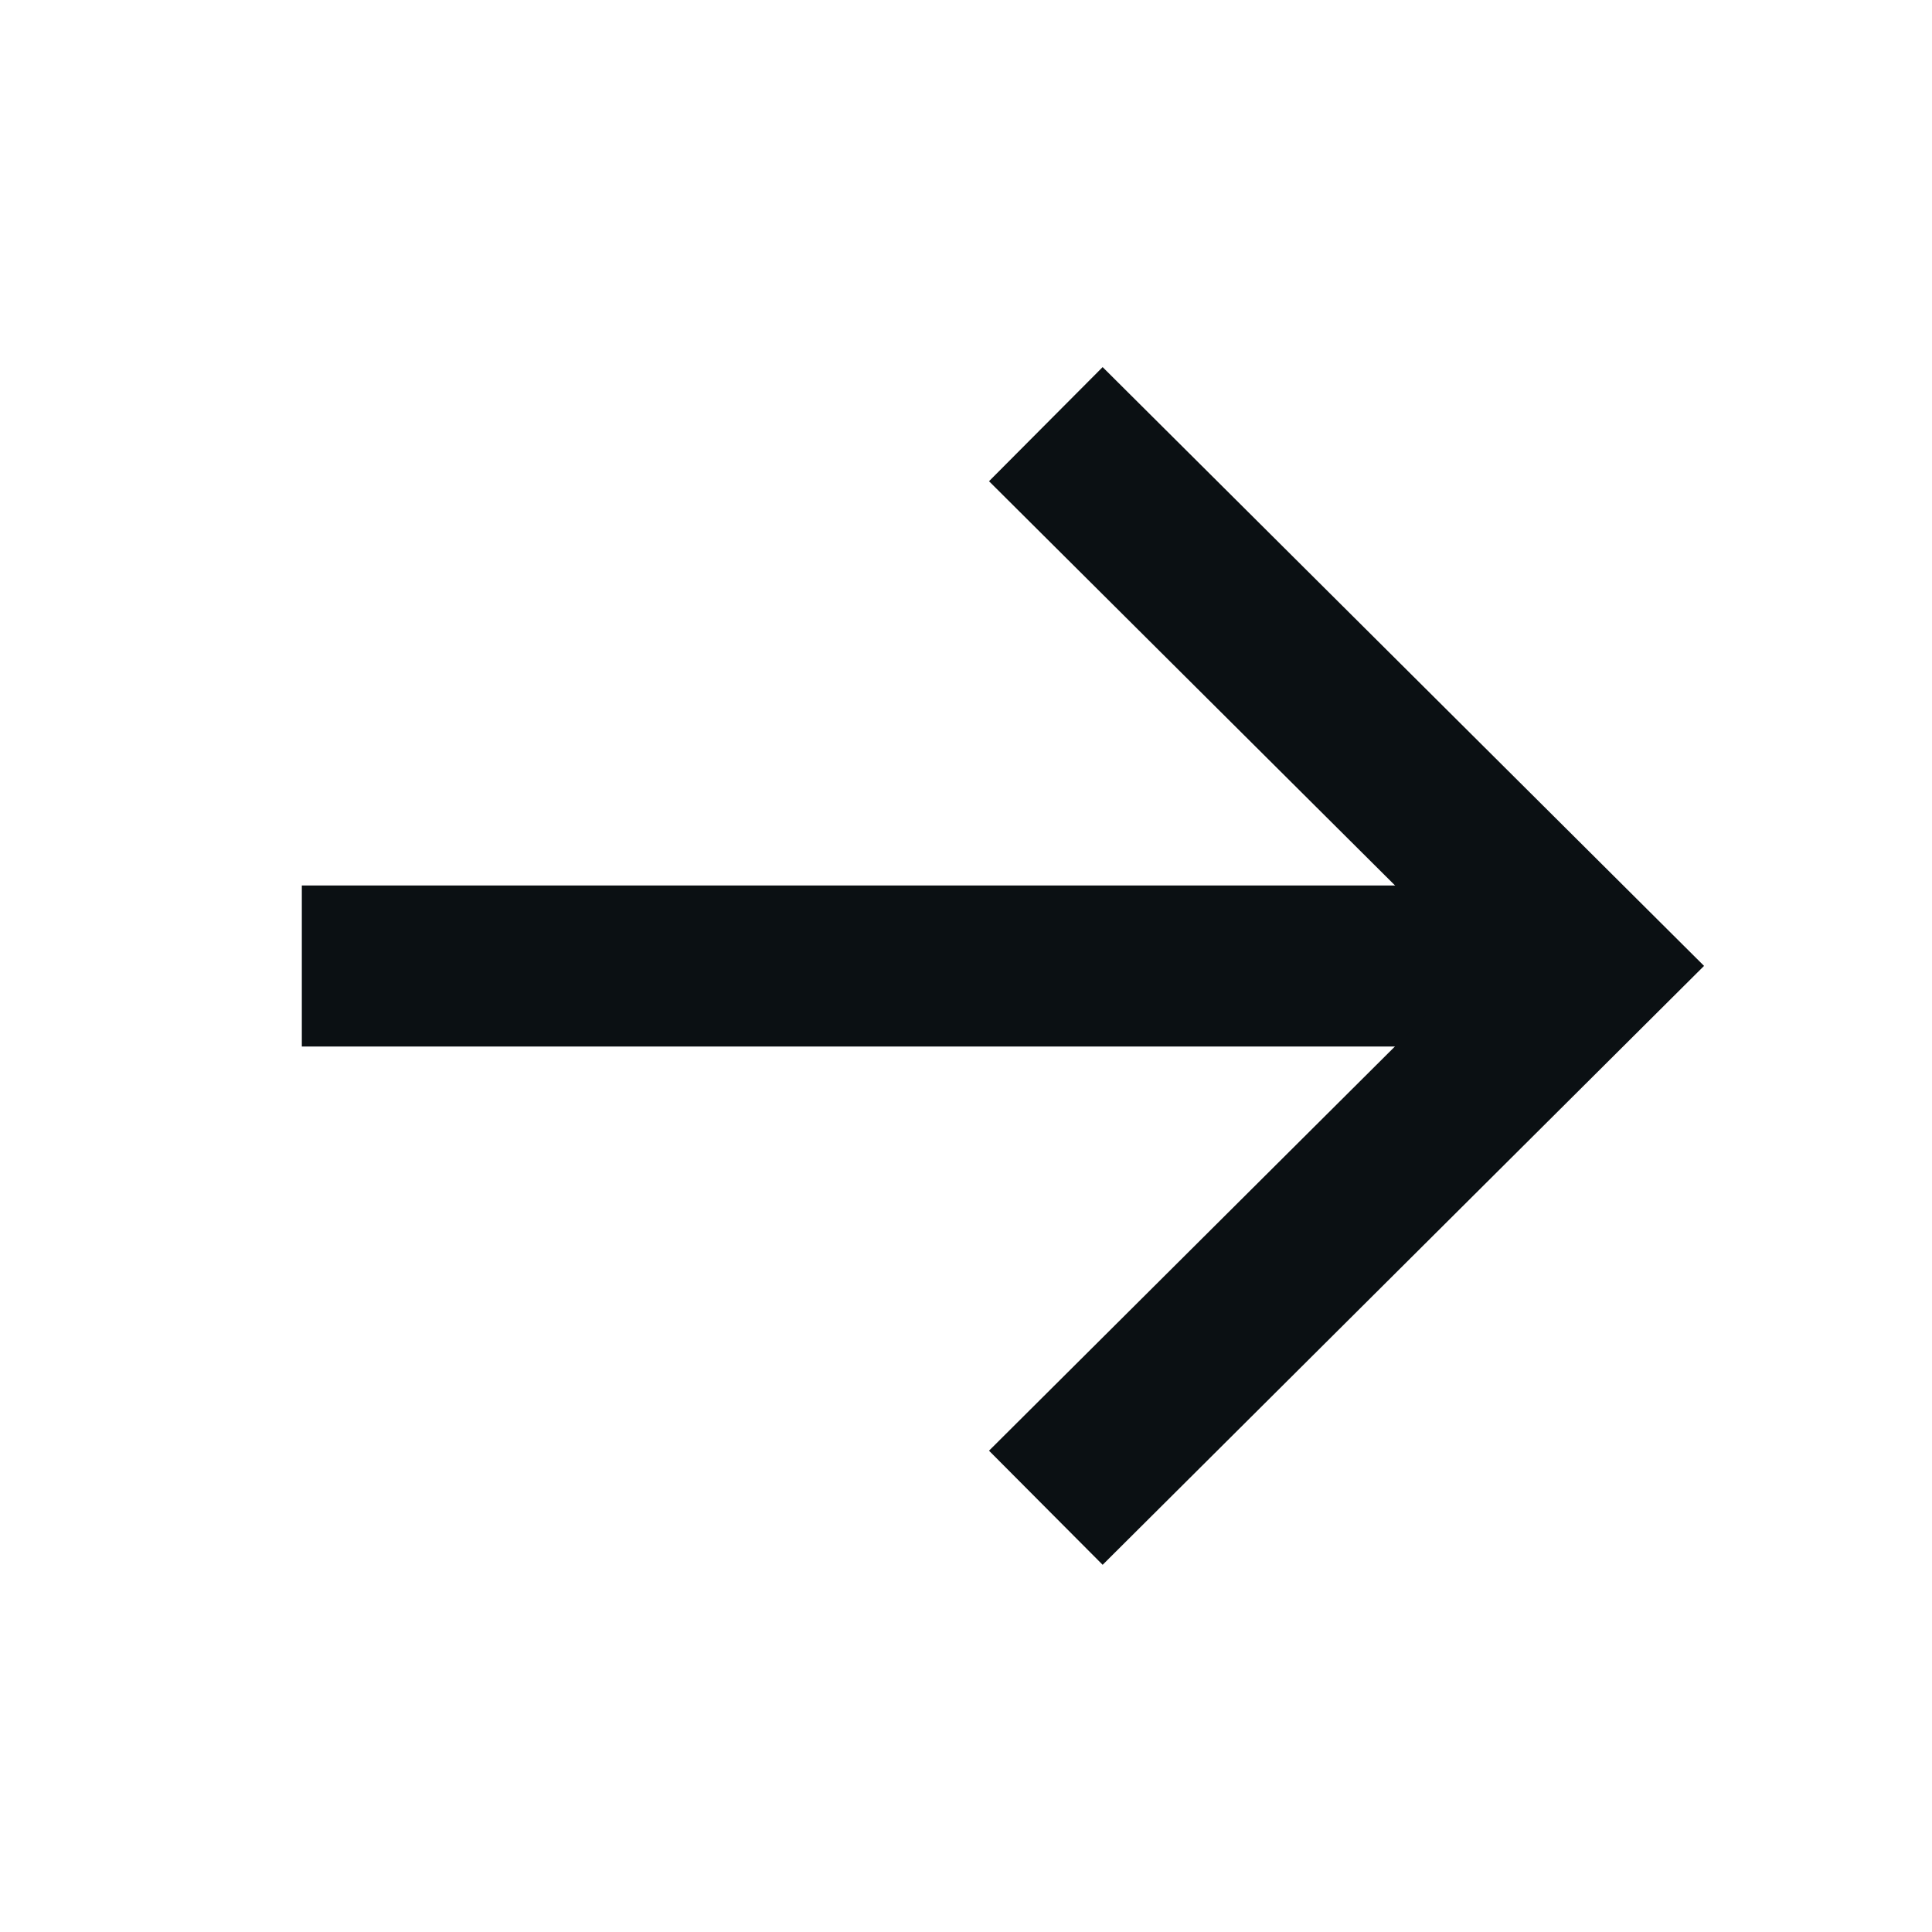 <svg width="20" height="20" viewBox="0 0 20 20" fill="none" xmlns="http://www.w3.org/2000/svg">
<path d="M15.958 10H3.958" stroke="#0B1013" stroke-width="1.667" stroke-linecap="square"/>
<path d="M11.417 4.979L16.459 9.999L11.417 15.02" stroke="#0B1013" stroke-width="1.667" stroke-linecap="square"/>
</svg>
